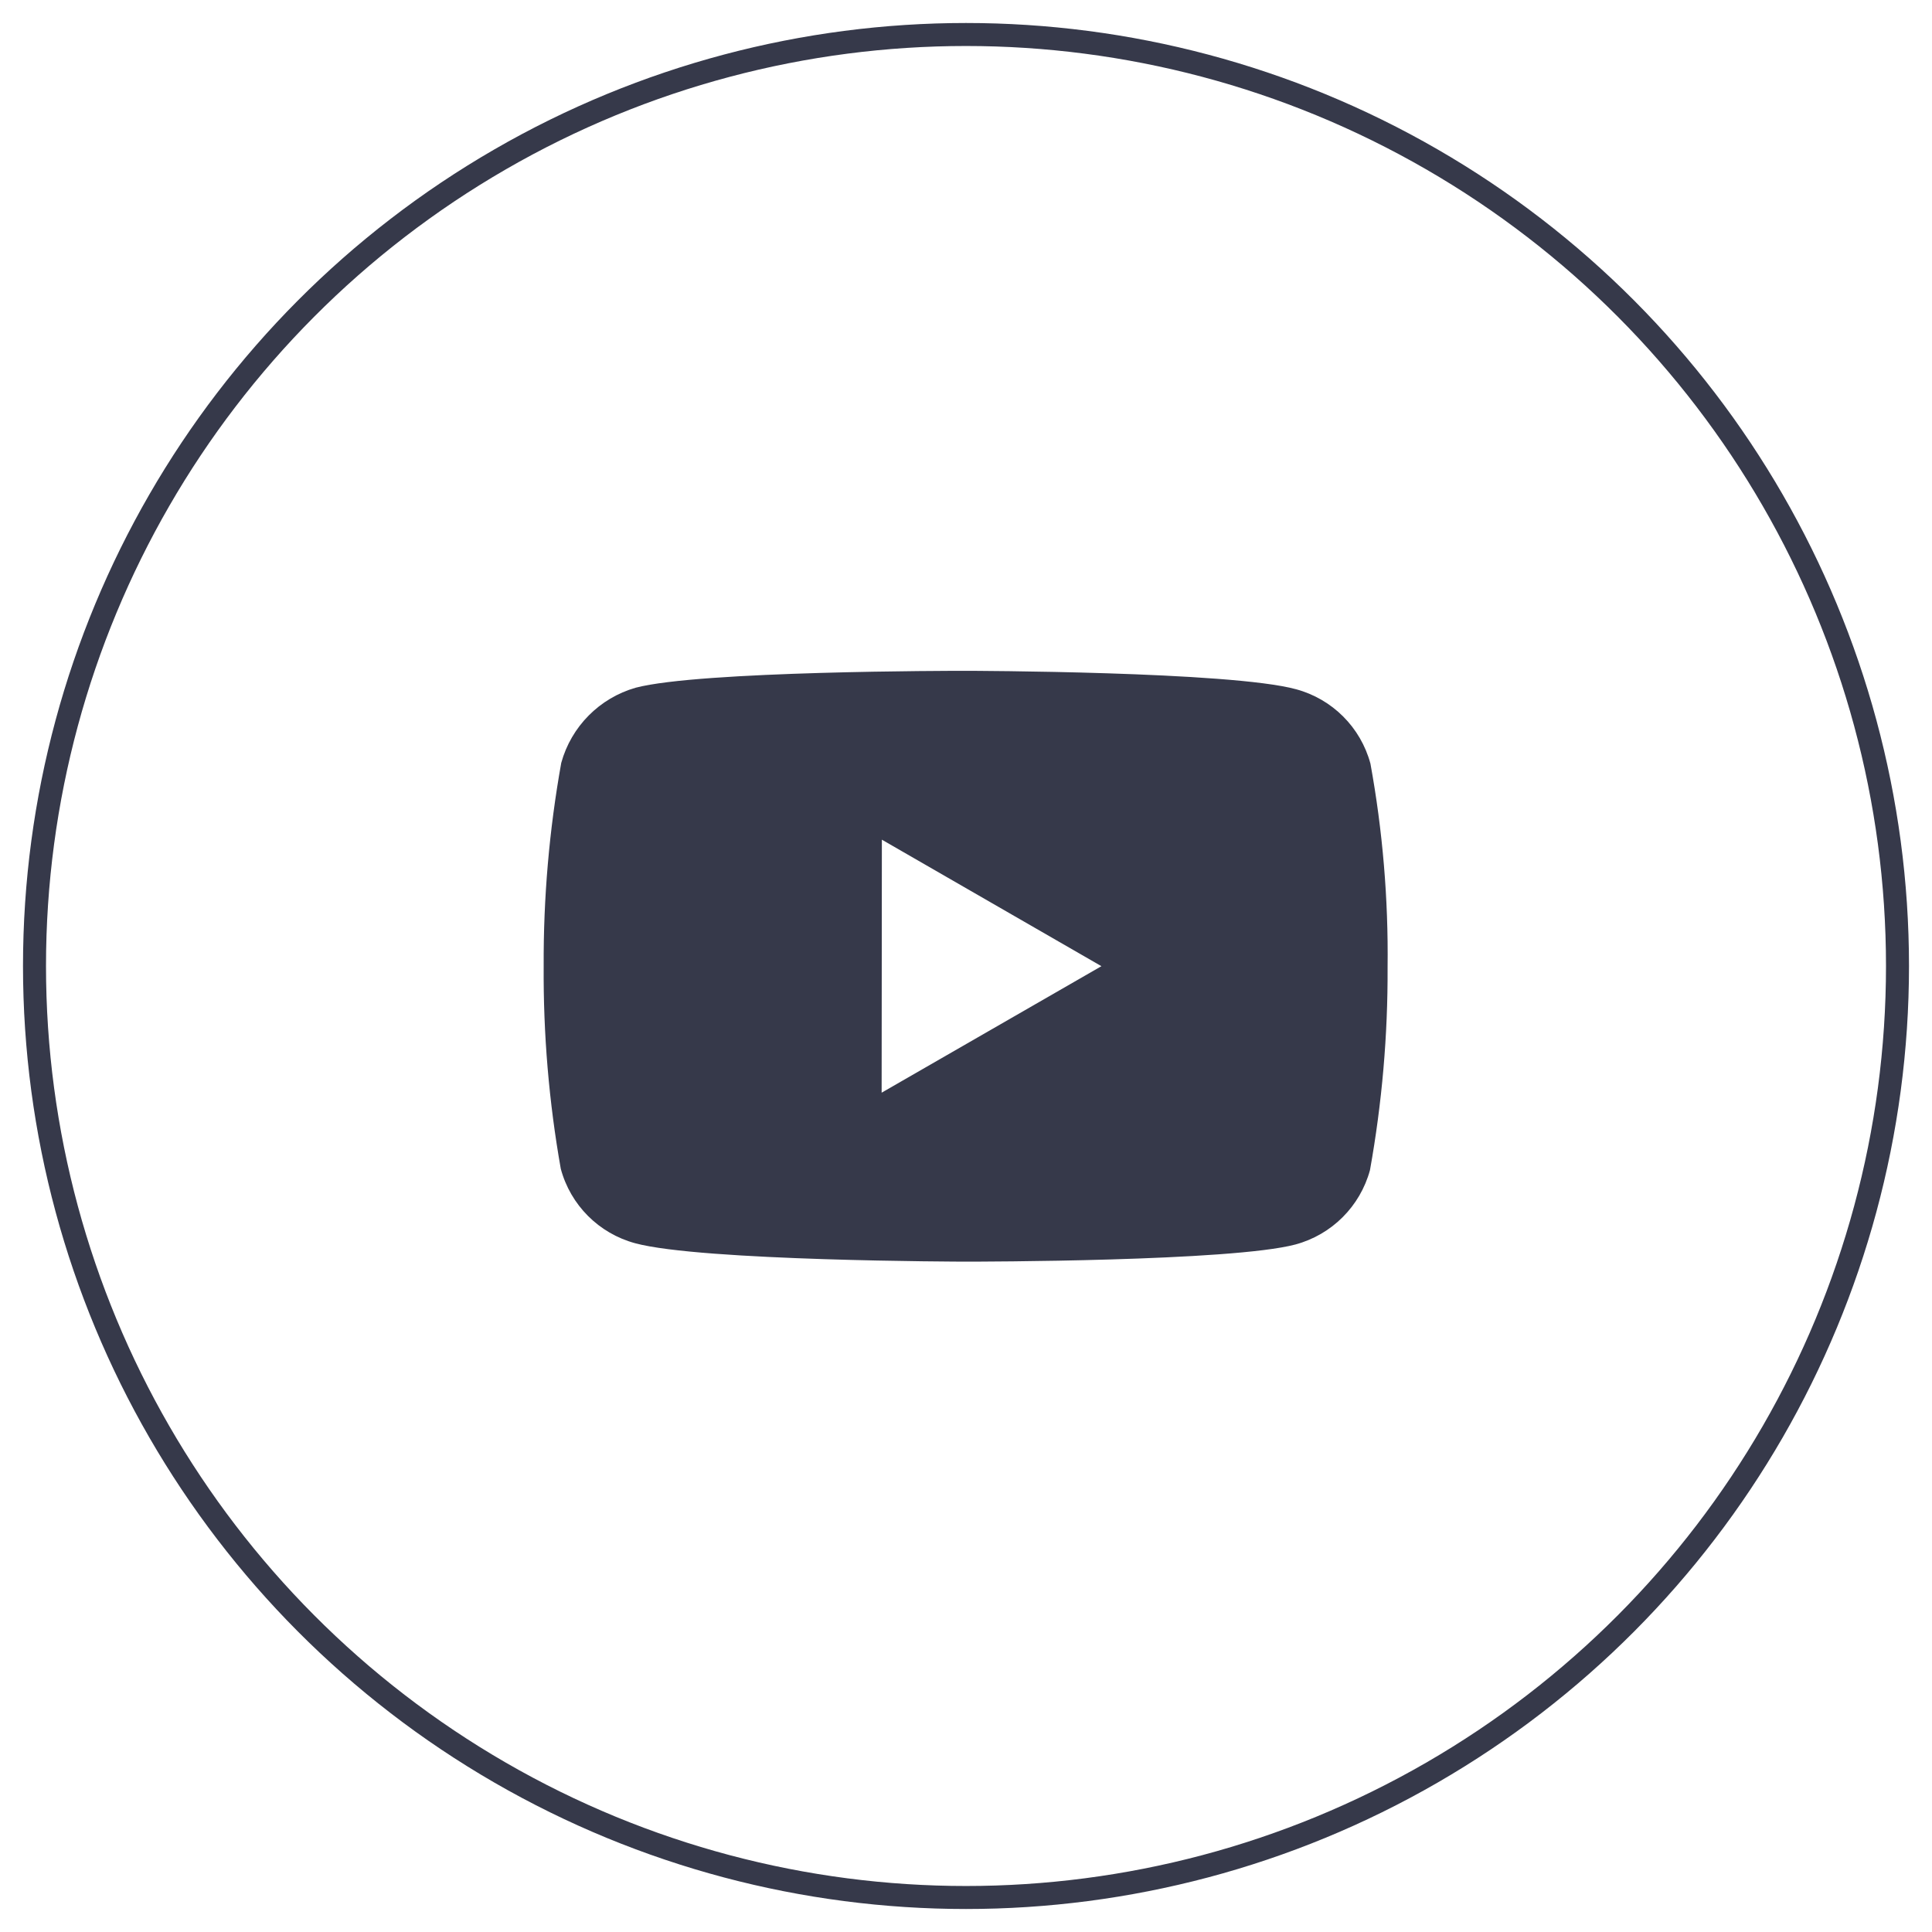 <?xml version="1.0" encoding="UTF-8"?> <svg xmlns="http://www.w3.org/2000/svg" width="42" height="42" viewBox="0 0 42 42" fill="none"> <circle cx="21" cy="21" r="20.25" stroke="#36394A" stroke-width="0.5"></circle> <path d="M21.004 27.427H20.986C20.929 27.427 15.243 27.416 13.808 27.027C13.019 26.814 12.403 26.198 12.191 25.409C11.933 23.953 11.809 22.478 11.819 21C11.812 19.519 11.94 18.041 12.201 16.584C12.419 15.794 13.033 15.175 13.82 14.95C15.215 14.583 20.744 14.583 20.979 14.583H20.998C21.056 14.583 26.757 14.594 28.177 14.984C28.964 15.197 29.579 15.812 29.792 16.6C30.058 18.06 30.183 19.543 30.165 21.028C30.172 22.507 30.043 23.983 29.782 25.438C29.567 26.226 28.951 26.841 28.162 27.054C26.769 27.424 21.239 27.427 21.004 27.427ZM19.171 18.254L19.166 23.754L23.944 21.004L19.171 18.254Z" fill="#36394A"></path> </svg> 